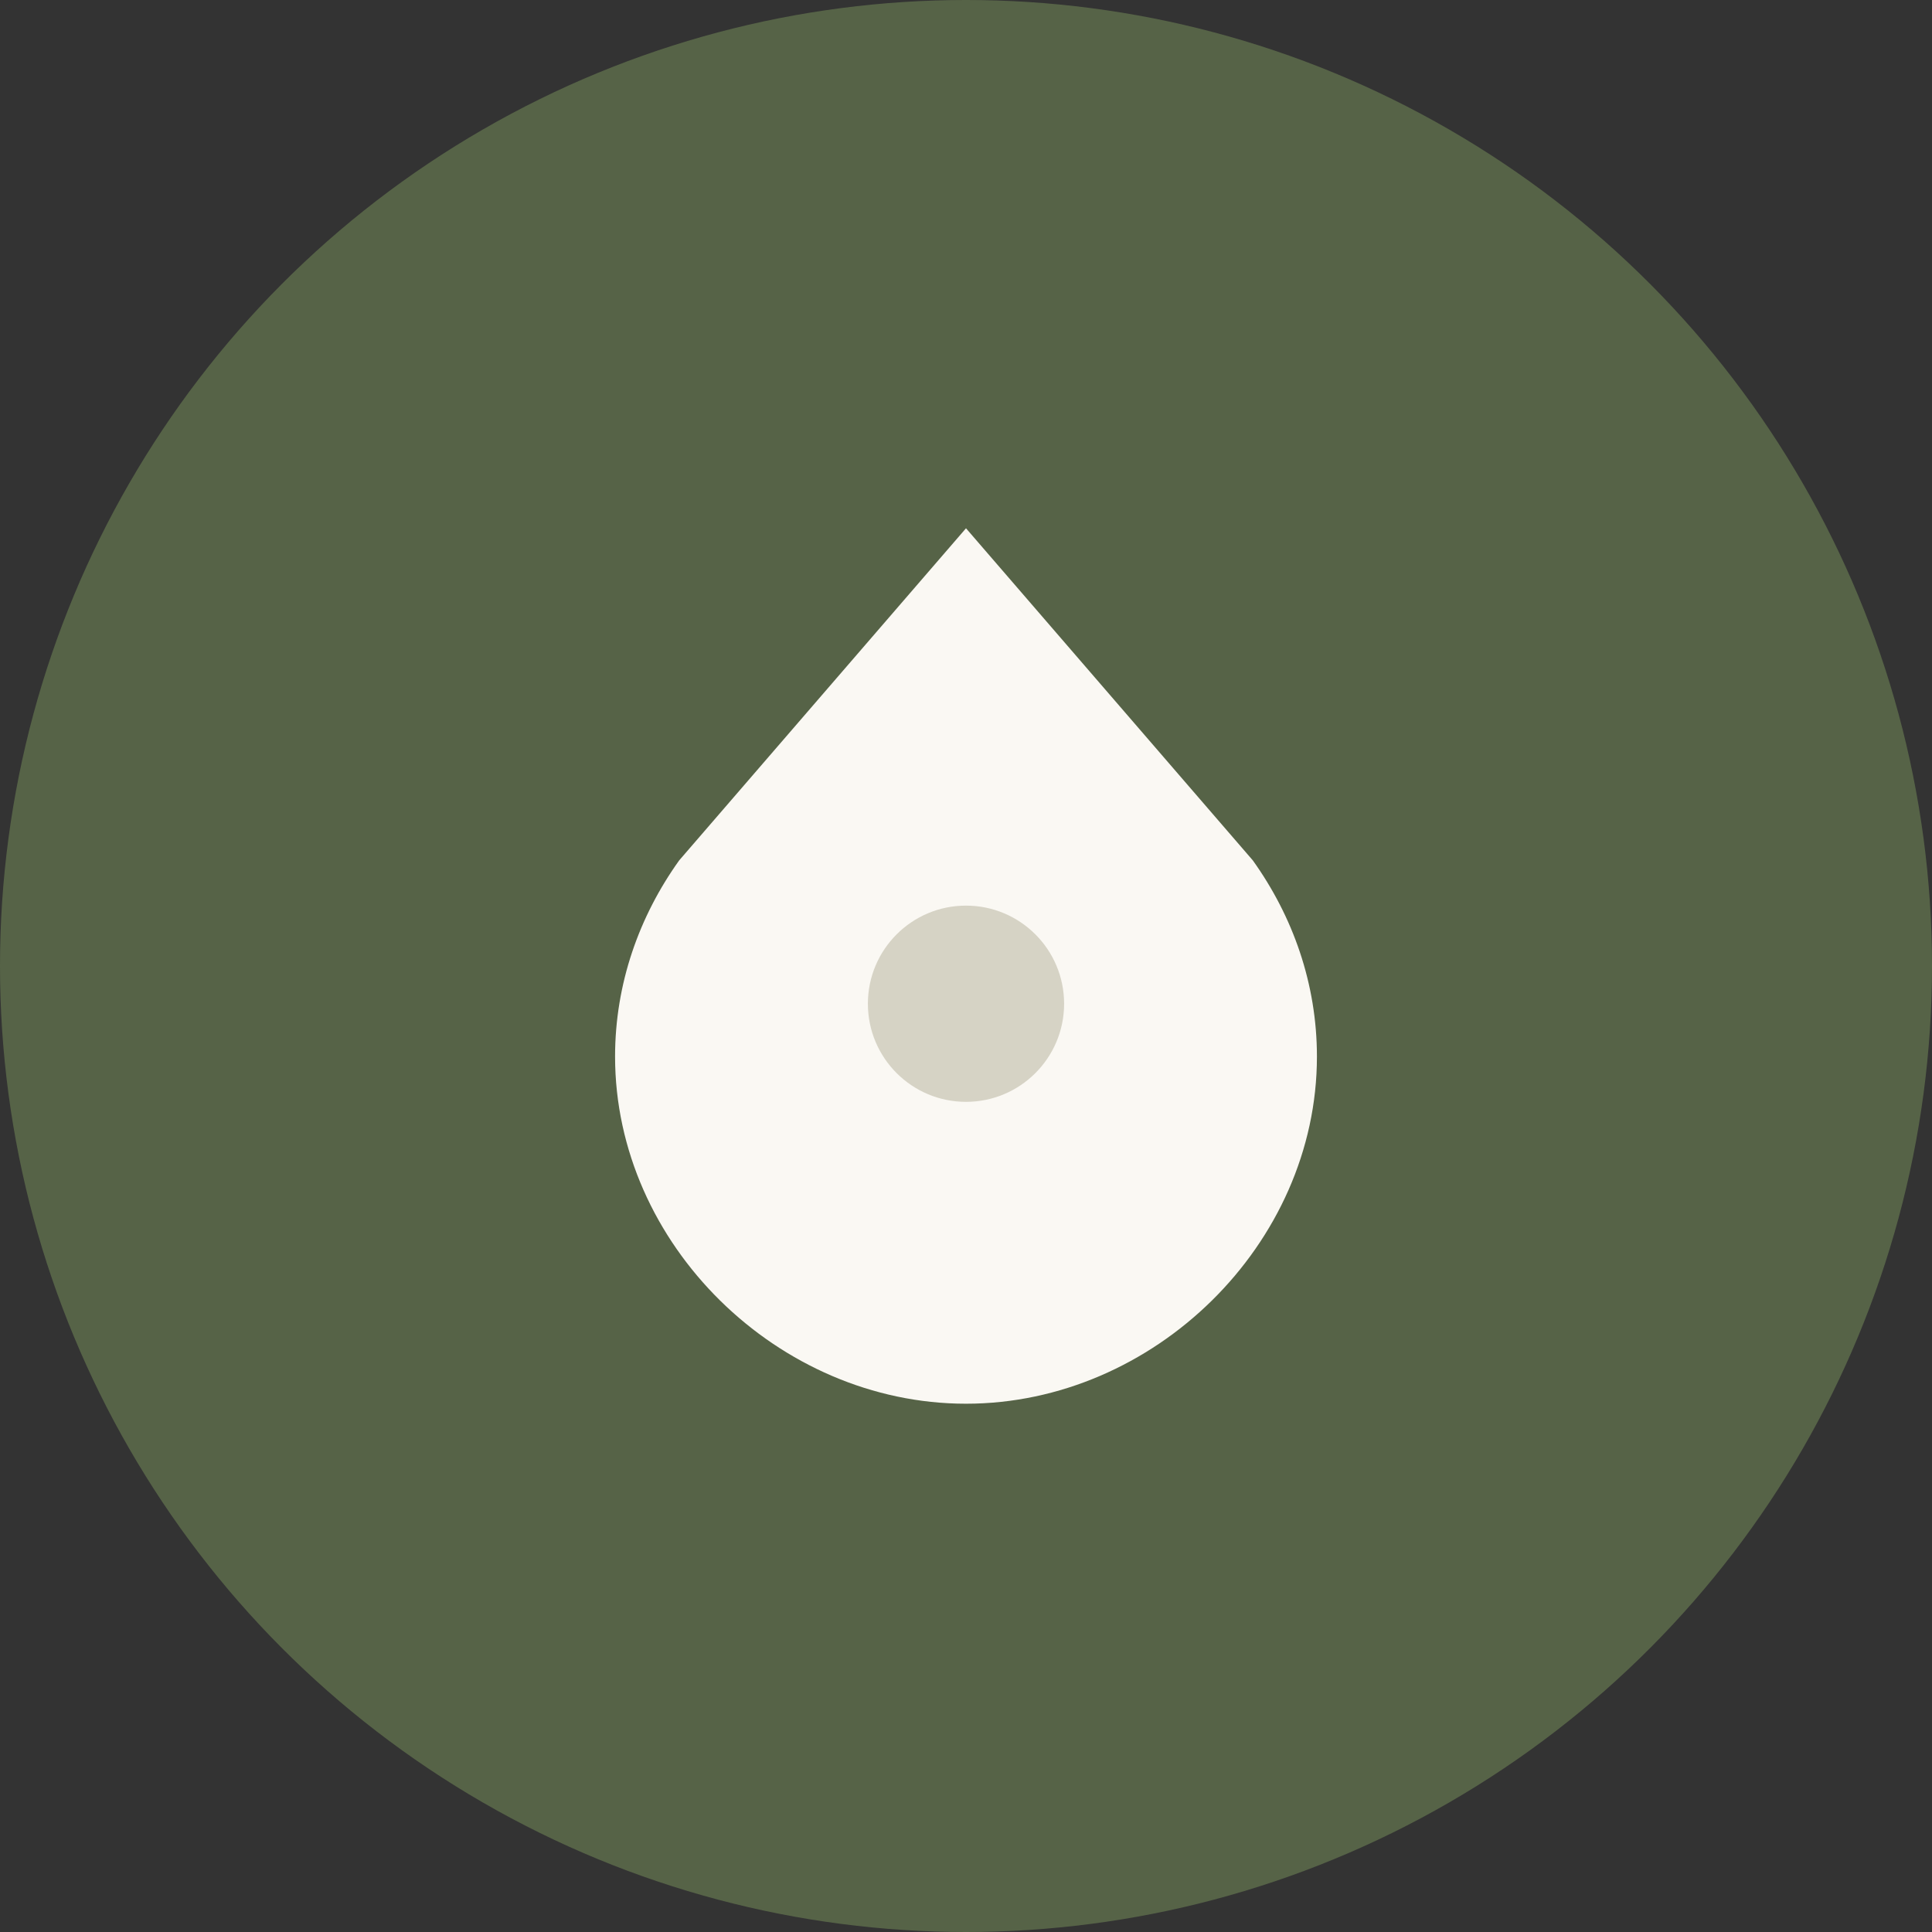 <svg width="256" height="256" viewBox="0 0 256 256" fill="none" xmlns="http://www.w3.org/2000/svg">
<rect x="0" y="0" width="256" height="256" fill="#333333" stroke="none"/>
<g transform="rotate(180 128 128)">
<circle cx="128" cy="128" r="128" fill="#566347"/>
<path d="M128 70C152.88 70 174.5 91.12 174.5 116C174.5 125.66 171.3 134.6 166 142L128 186L90 142C84.7 134.6 81.5 125.66 81.5 116C81.5 91.12 103.12 70 128 70Z" fill="#FAF8F3"/>
<path d="M141 123C141 130.18 135.18 136 128 136C120.82 136 115 130.18 115 123C115 115.82 120.82 110 128 110C135.18 110 141 115.82 141 123Z" fill="#D6D3C5"/>
</g>
</svg>
